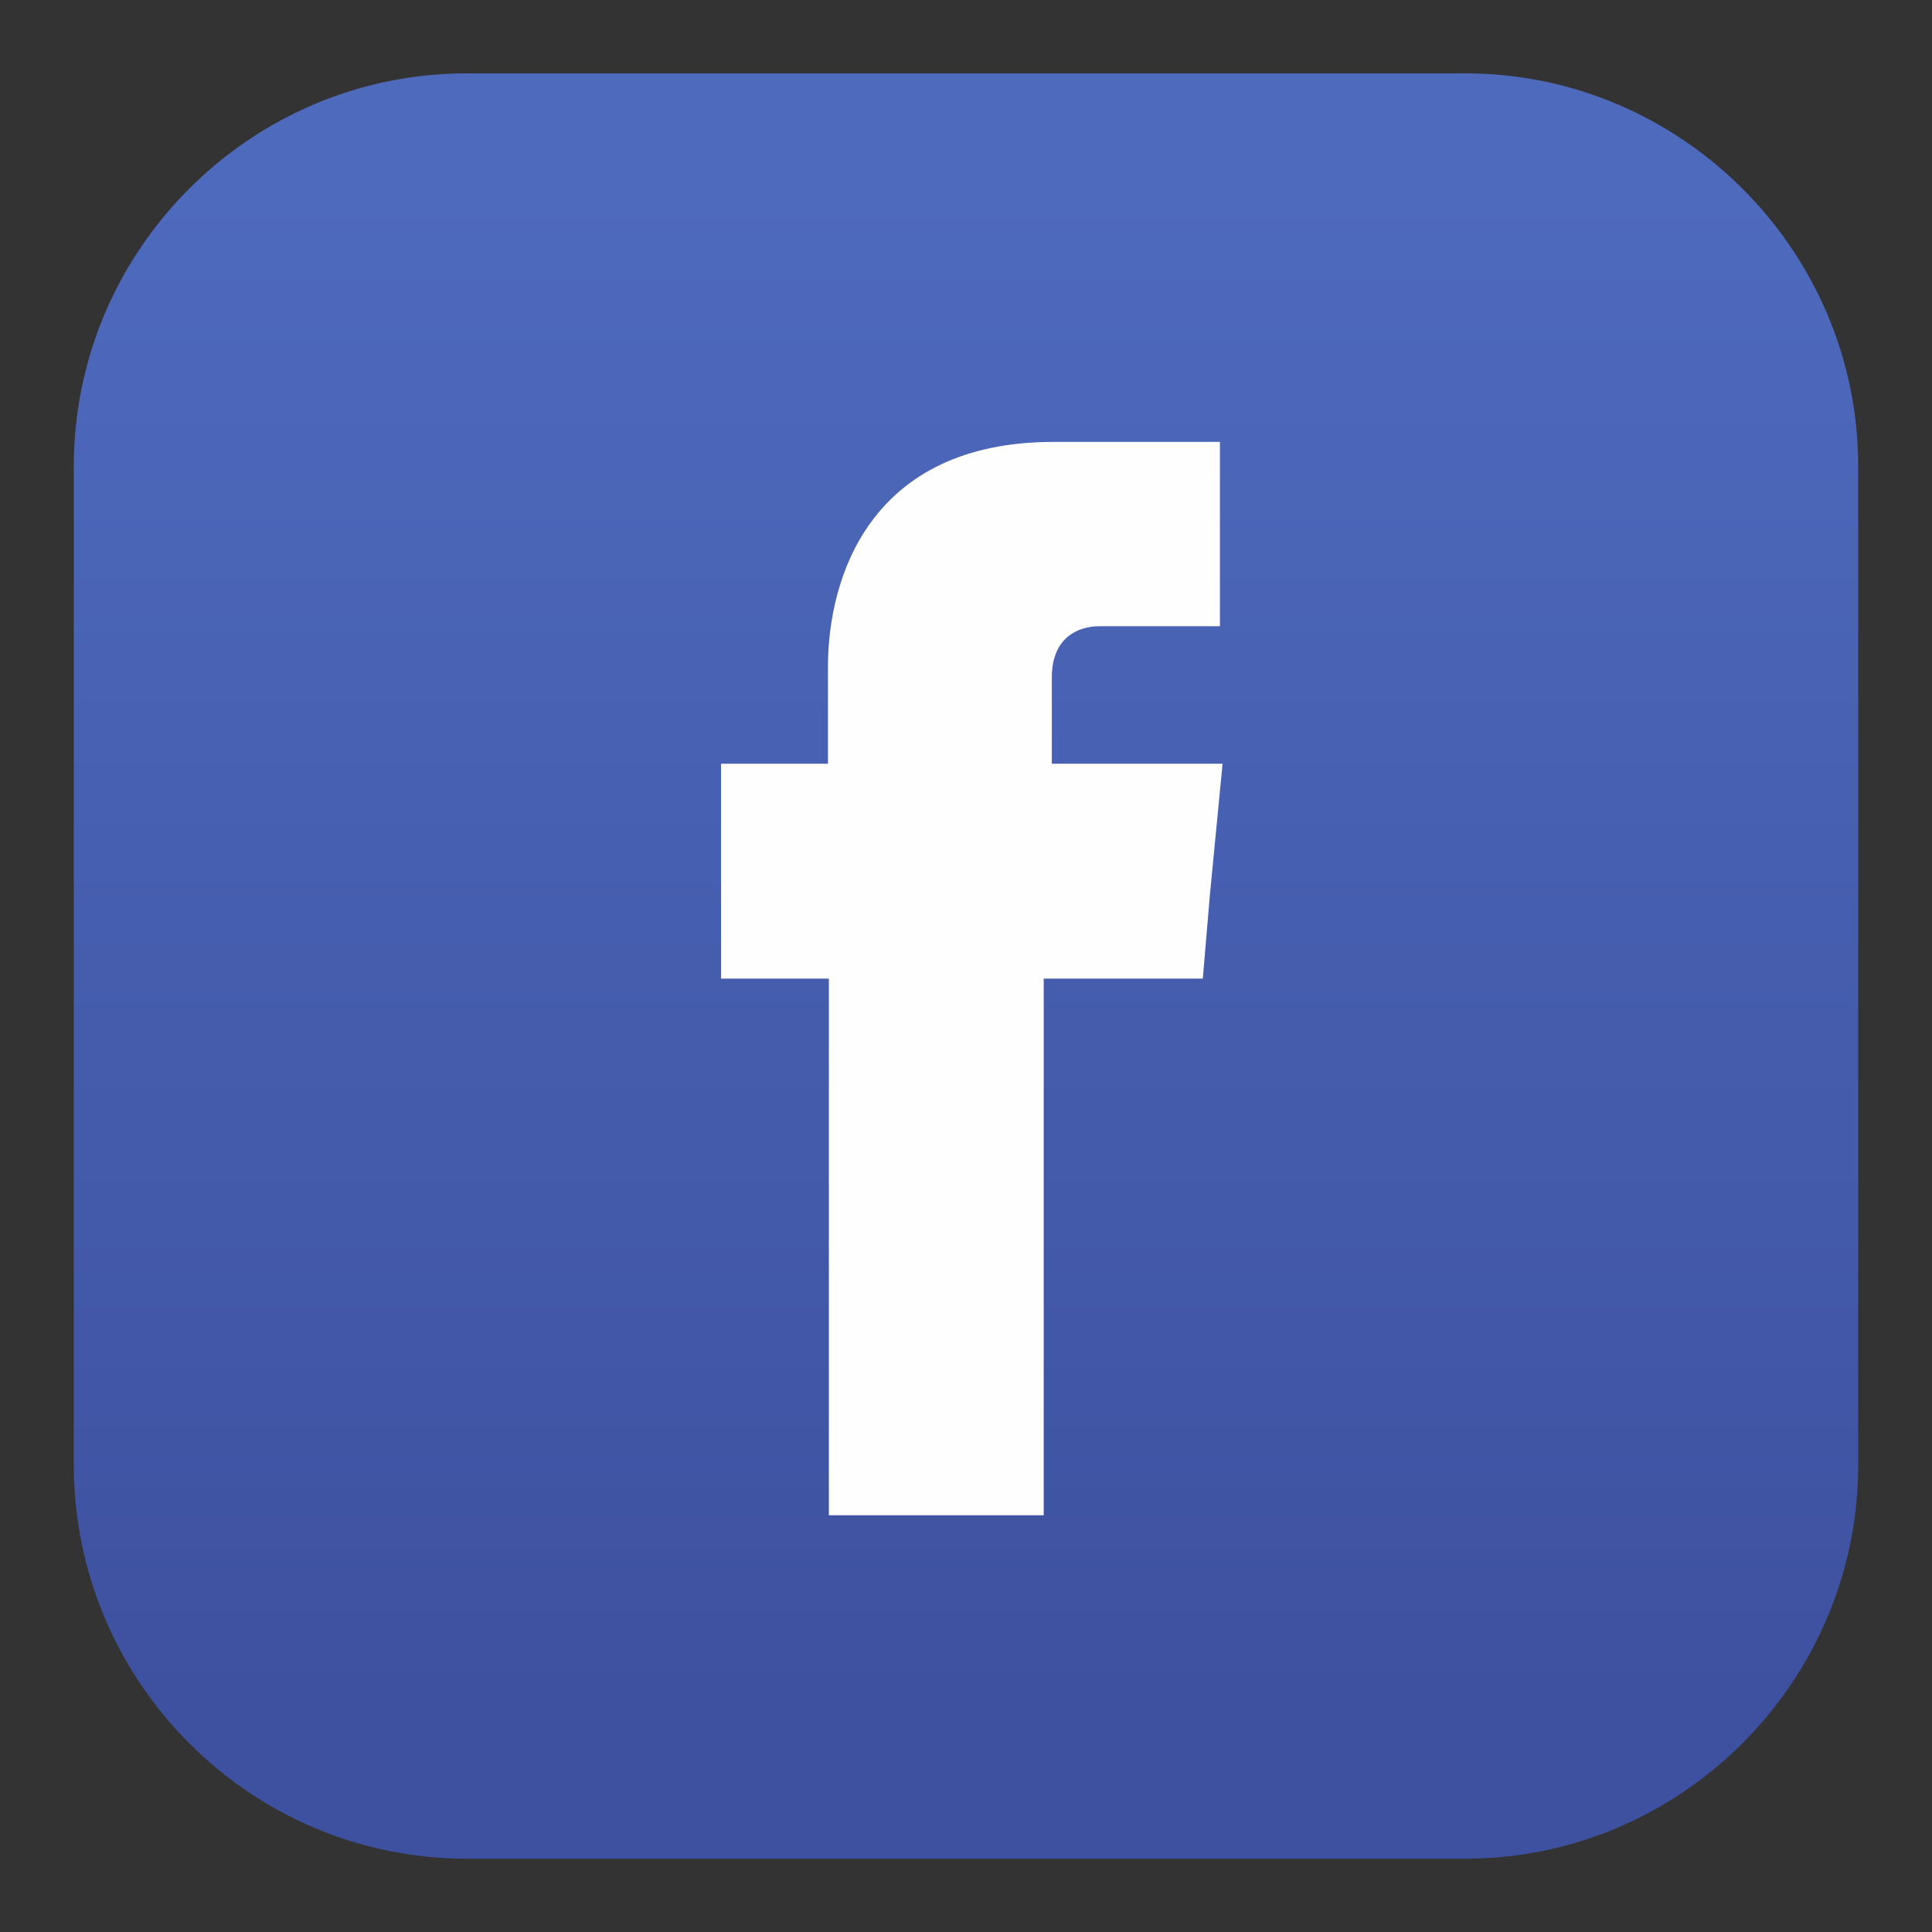 <?xml version="1.0" encoding="utf-8"?>
<!-- Generator: Adobe Illustrator 16.0.0, SVG Export Plug-In . SVG Version: 6.00 Build 0)  -->
<!DOCTYPE svg PUBLIC "-//W3C//DTD SVG 1.1//EN" "http://www.w3.org/Graphics/SVG/1.1/DTD/svg11.dtd">
<svg version="1.1" id="Capa_1" xmlns="http://www.w3.org/2000/svg" xmlns:xlink="http://www.w3.org/1999/xlink" x="0px" y="0px"
	 width="40px" height="40px" viewBox="0 0 40 40" enable-background="new 0 0 40 40" xml:space="preserve">
<rect x="0" y="0" width="40" height="40" fill="#333333" stroke="none"/>
<g>
	<linearGradient id="SVGID_1_" gradientUnits="userSpaceOnUse" x1="20" y1="3.891" x2="20" y2="35.217">
		<stop  offset="0" style="stop-color:#4E6ABD"/>
		<stop  offset="1" style="stop-color:#3E51A0"/>
	</linearGradient>
	<path fill-rule="evenodd" clip-rule="evenodd" fill="url(#SVGID_1_)" d="M9.661,1.519h20.678c4.467,0,8.133,3.667,8.133,8.134
		v20.677c0,4.485-3.666,8.152-8.133,8.152H9.661c-4.485,0-8.133-3.667-8.133-8.152V9.652C1.528,5.186,5.176,1.519,9.661,1.519
		L9.661,1.519z"/>
	<path fill-rule="evenodd" clip-rule="evenodd" fill="#FEFEFE" d="M21.777,15.813v-1.787c0-0.856,0.577-1.061,0.987-1.061
		c0.391,0,2.493,0,2.493,0V9.149h-3.443c-3.815,0-4.672,2.829-4.672,4.653v2.01h-2.214v2.68v1.769h2.233c0,5.044,0,11.111,0,11.111
		h4.448c0,0,0-6.143,0-11.111h3.294l0.148-1.75l0.261-2.699H21.777z"/>
</g>
</svg>
